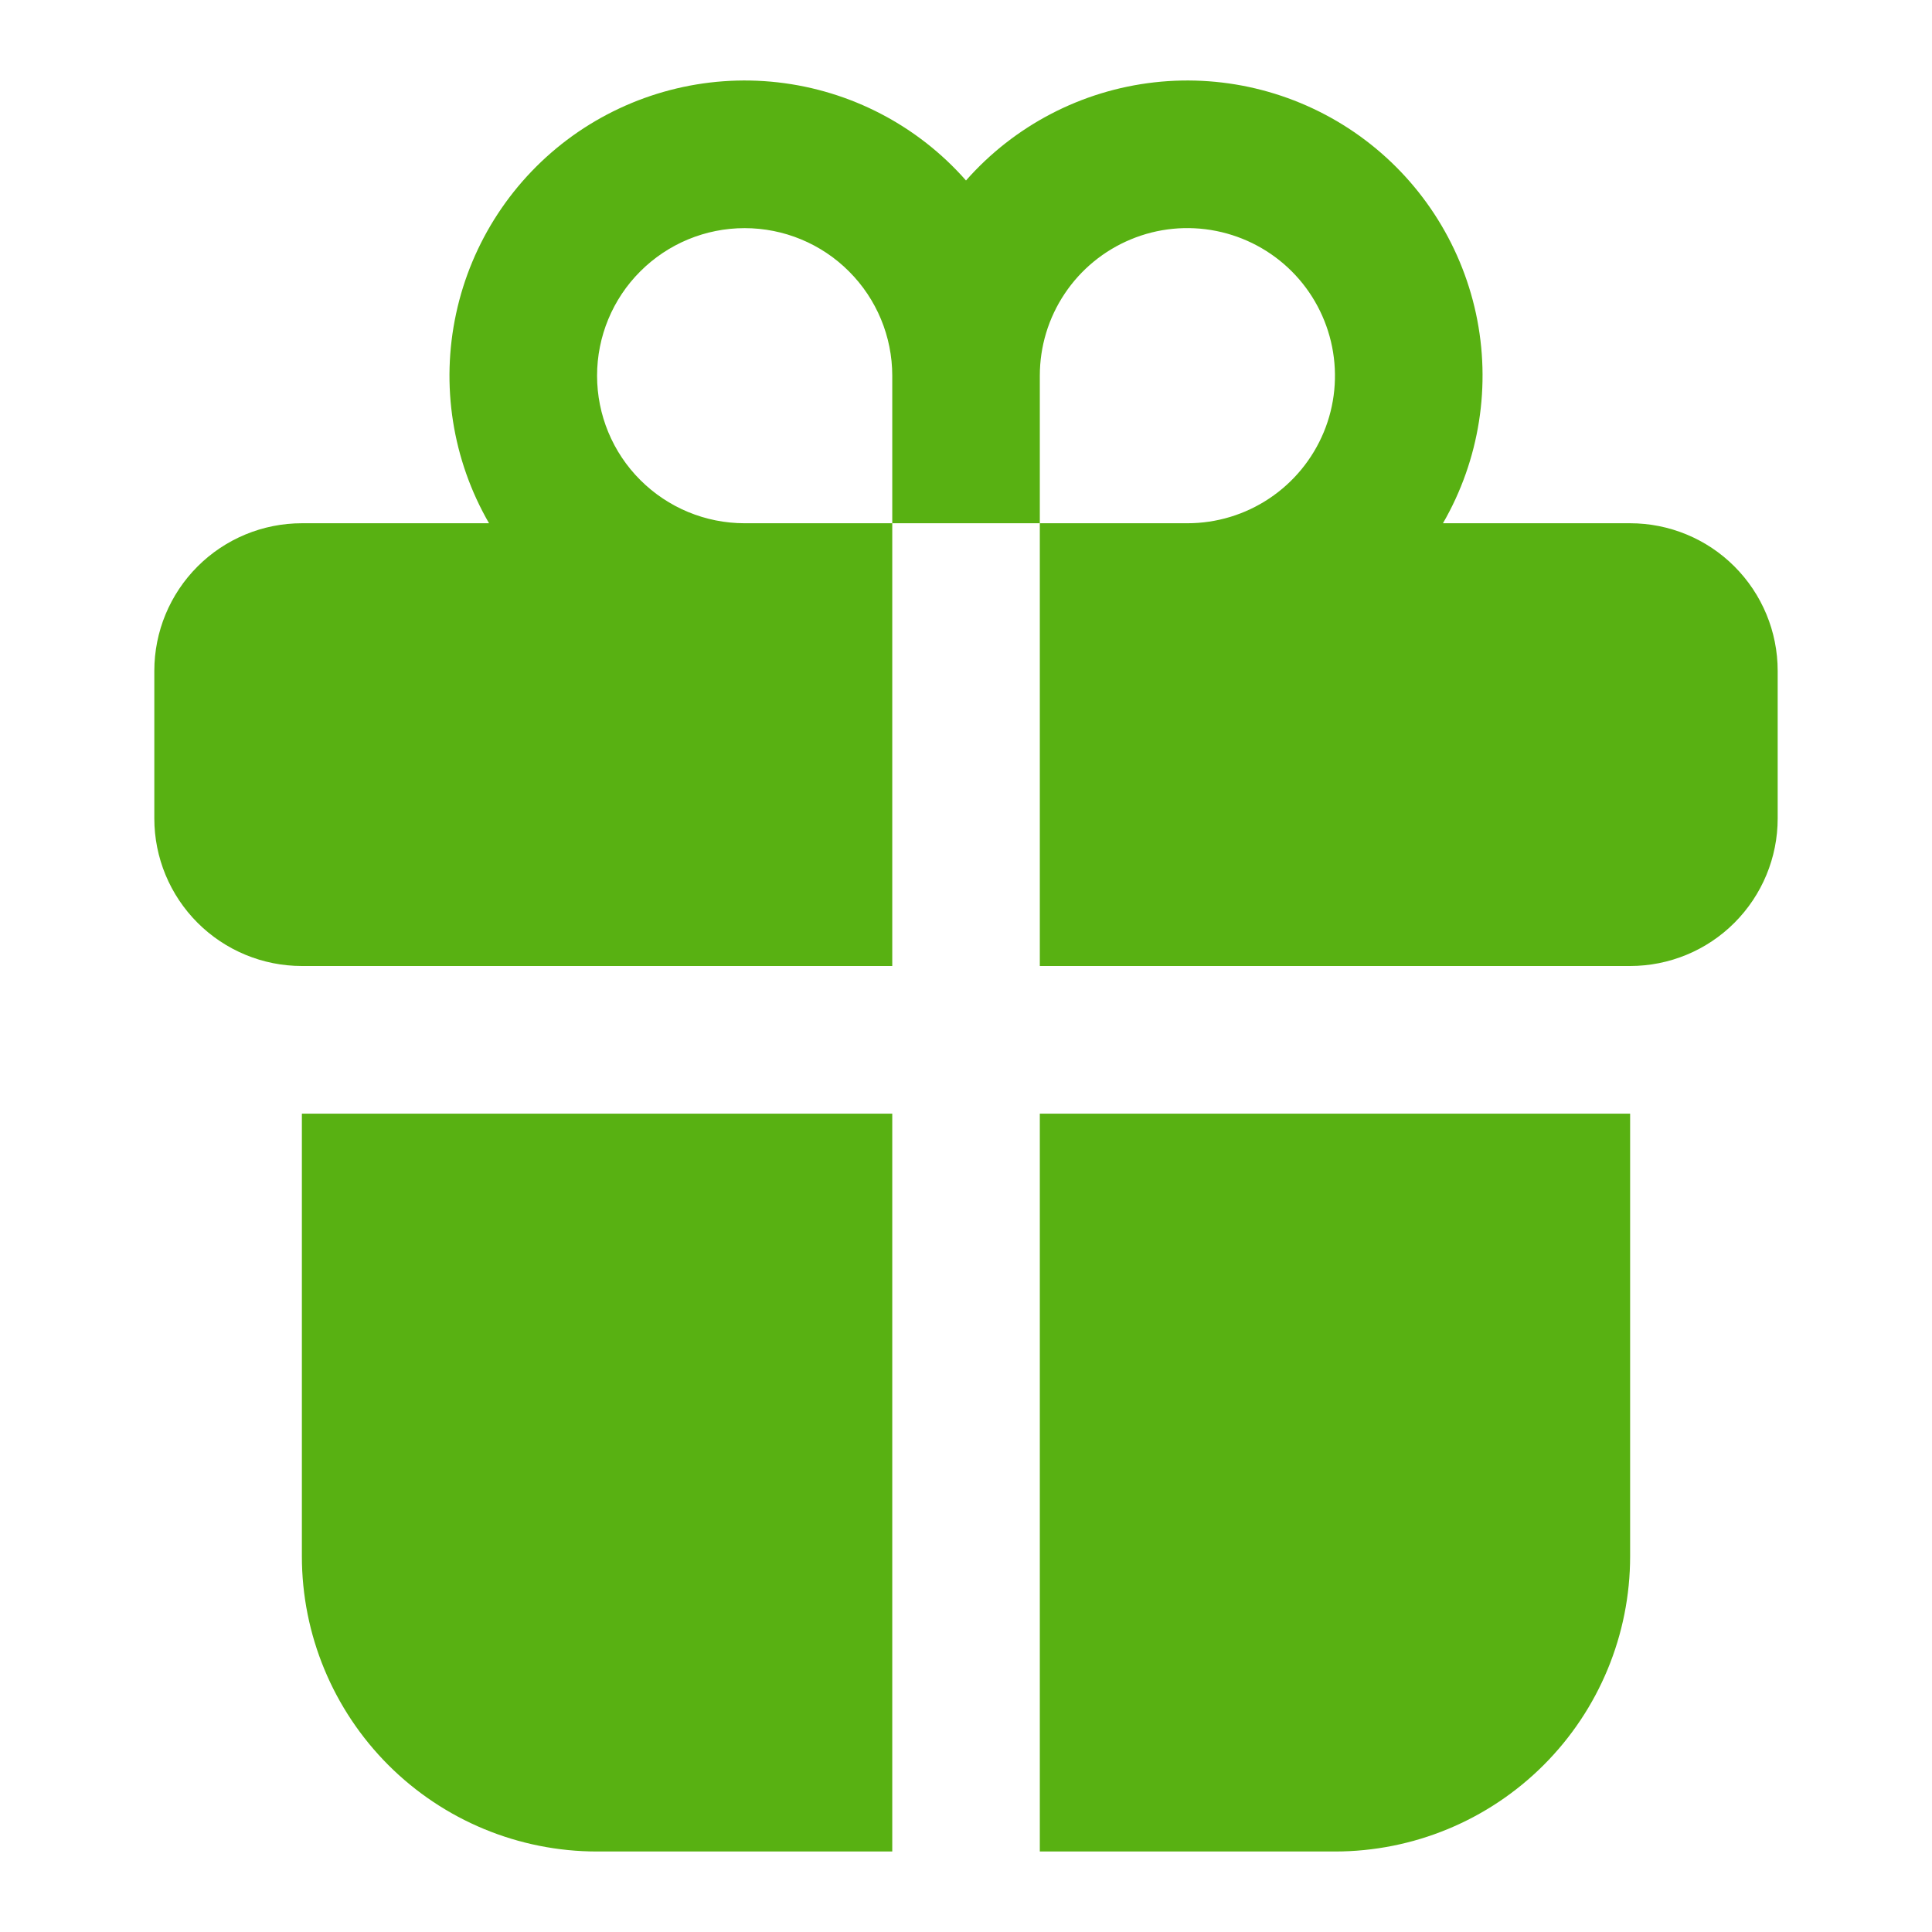 <svg width="24" height="24" viewBox="0 0 24 24" fill="none" xmlns="http://www.w3.org/2000/svg">
<path d="M12.917 6.5H11.084V12H3.75C3.264 12 2.798 11.807 2.454 11.463C2.11 11.119 1.917 10.653 1.917 10.167V8.334C1.917 7.847 2.11 7.381 2.454 7.037C2.798 6.693 3.264 6.5 3.75 6.5H6.075C5.62 5.713 5.474 4.784 5.666 3.895C5.857 3.006 6.372 2.22 7.11 1.689C7.849 1.159 8.758 0.921 9.662 1.023C10.565 1.125 11.399 1.559 12 2.242C12.602 1.559 13.435 1.125 14.339 1.023C15.242 0.921 16.152 1.159 16.89 1.689C17.629 2.22 18.143 3.006 18.335 3.895C18.526 4.784 18.38 5.713 17.925 6.5H20.25C20.736 6.5 21.203 6.693 21.546 7.037C21.89 7.381 22.083 7.847 22.083 8.334V10.167C22.083 10.653 21.89 11.119 21.546 11.463C21.203 11.807 20.736 12 20.25 12H12.917V6.5ZM7.417 4.667C7.417 5.153 7.61 5.62 7.954 5.963C8.298 6.307 8.764 6.5 9.25 6.5H11.084V4.667C11.084 4.181 10.89 3.714 10.546 3.371C10.203 3.027 9.736 2.834 9.25 2.834C8.764 2.834 8.298 3.027 7.954 3.371C7.61 3.714 7.417 4.181 7.417 4.667ZM12.917 6.5H14.75C15.113 6.5 15.467 6.393 15.769 6.191C16.07 5.99 16.305 5.704 16.444 5.369C16.583 5.034 16.619 4.665 16.548 4.309C16.477 3.954 16.303 3.627 16.047 3.371C15.79 3.114 15.463 2.94 15.108 2.869C14.752 2.798 14.383 2.834 14.049 2.973C13.713 3.112 13.427 3.347 13.226 3.648C13.024 3.95 12.917 4.304 12.917 4.667V6.5ZM20.25 13.834H12.917V23H16.583C17.556 23 18.488 22.614 19.176 21.926C19.864 21.238 20.25 20.306 20.25 19.333V13.834ZM11.084 23V13.834H3.75V19.333C3.75 20.306 4.137 21.238 4.824 21.926C5.512 22.614 6.444 23 7.417 23H11.084Z" fill="#58B112"/>
</svg>
